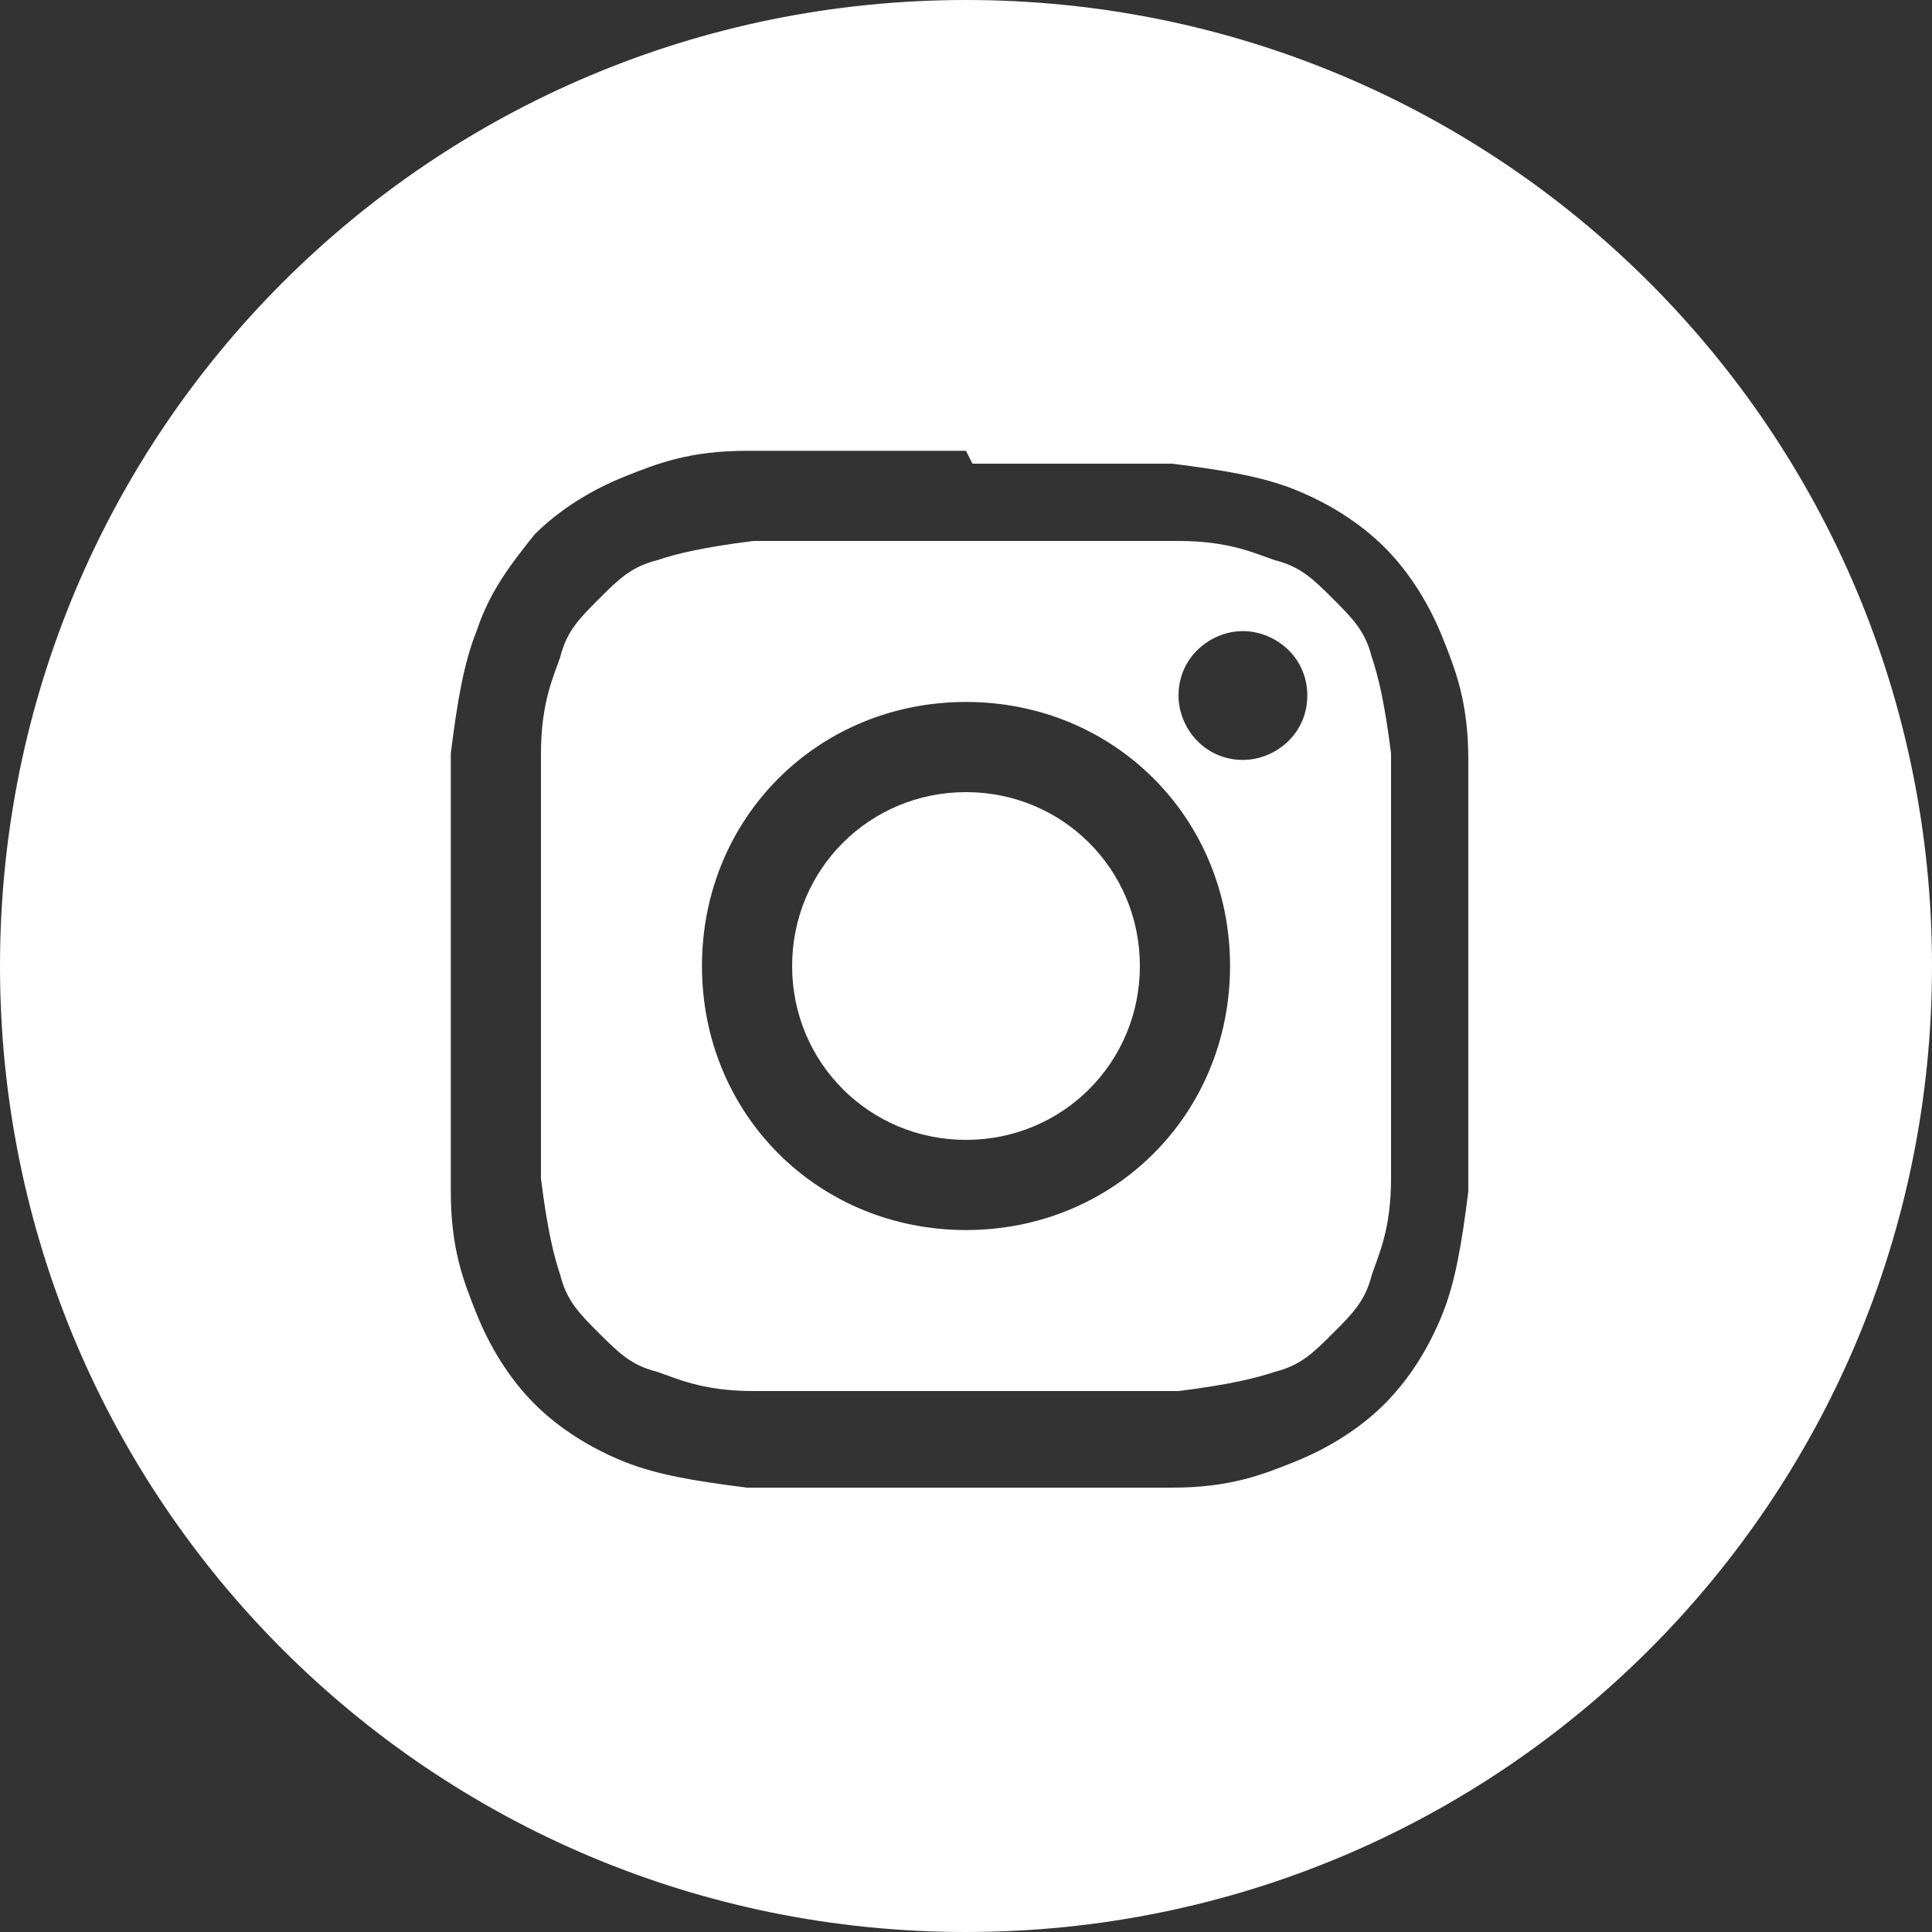 <?xml version="1.0" encoding="utf-8"?>
<!-- Generator: Adobe Illustrator 26.0.2, SVG Export Plug-In . SVG Version: 6.00 Build 0)  -->
<svg version="1.1" id="Layer_1" xmlns="http://www.w3.org/2000/svg" xmlns:xlink="http://www.w3.org/1999/xlink" x="0px" y="0px"
	 viewBox="0 0 30 30" style="enable-background:new 0 0 30 30;" xml:space="preserve">
<rect x="0" y="0" width="30" height="30" fill="#333333" stroke="none"/>
<style type="text/css">
	.st0{fill-rule:evenodd;clip-rule:evenodd;fill:#FFFFFF;}
</style>
<g id="Page-1">
	<g id="Company---about" transform="translate(-1765, -38)">
		<g id="Instagram" transform="translate(1765, 38)">
			<path id="Combined-Shape" class="st0" d="M15,0c8.3,0,15,6.7,15,15s-6.7,15-15,15S0,23.3,0,15S6.7,0,15,0z M15,7l-0.3,0l0,0
				l-0.7,0c-0.8,0-1.2,0-1.6,0l-0.2,0c-0.2,0-0.4,0-0.6,0c-0.9,0-1.4,0.2-1.9,0.4c-0.5,0.2-1,0.5-1.4,0.9C7.9,8.8,7.6,9.2,7.4,9.8
				c-0.2,0.5-0.3,1.1-0.4,1.9c0,0.2,0,0.3,0,0.5l0,0.2c0,0.4,0,0.8,0,1.7l0,0.7c0,0.1,0,0.2,0,0.3l0,0.3l0,0l0,0.7
				c0,1.3,0,1.6,0,2.4c0,0.9,0.2,1.4,0.4,1.9c0.2,0.5,0.5,1,0.9,1.4c0.4,0.4,0.9,0.7,1.4,0.9c0.5,0.2,1.1,0.3,1.9,0.4
				c0.2,0,0.3,0,0.5,0l0.2,0c0.4,0,0.8,0,1.7,0l0.4,0c0.1,0,0.2,0,0.2,0l0.3,0c0.2,0,0.3,0,0.5,0l0.4,0c0.8,0,1.2,0,1.6,0l0.2,0
				c0.2,0,0.4,0,0.6,0c0.9,0,1.4-0.2,1.9-0.4c0.5-0.2,1-0.5,1.4-0.9c0.4-0.4,0.7-0.9,0.9-1.4c0.2-0.5,0.3-1.1,0.4-1.9
				c0-0.2,0-0.3,0-0.5l0-0.2c0-0.4,0-0.8,0-1.7v-1.9c0-0.9,0-1.3,0-1.7l0-0.2c0-0.1,0-0.3,0-0.5c0-0.9-0.2-1.4-0.4-1.9
				c-0.2-0.5-0.5-1-0.9-1.4c-0.4-0.4-0.9-0.7-1.4-0.9c-0.5-0.2-1.1-0.3-1.9-0.4c-0.2,0-0.3,0-0.5,0l-0.2,0c-0.4,0-0.8,0-1.7,0
				l-0.7,0l0,0L15,7z"/>
			<path id="Combined-Shape_00000041985177026812567040000011396829203837432241_" class="st0" d="M14.3,8.4L14.3,8.4
				c0.2,0,0.5,0,0.7,0l0.9,0c0.9,0,1.3,0,1.7,0l0.2,0c0.1,0,0.3,0,0.5,0c0.8,0,1.2,0.2,1.5,0.3c0.4,0.1,0.6,0.3,0.9,0.6
				c0.3,0.3,0.5,0.5,0.6,0.9c0.1,0.3,0.2,0.7,0.3,1.5c0,0.2,0,0.3,0,0.5l0,0.2c0,0.4,0,0.9,0,1.9v1.4c0,1,0,1.5,0,1.9l0,0.2
				c0,0.1,0,0.3,0,0.5c0,0.8-0.2,1.2-0.3,1.5c-0.1,0.4-0.3,0.6-0.6,0.9c-0.3,0.3-0.5,0.5-0.9,0.6c-0.3,0.1-0.7,0.2-1.5,0.3
				c-0.1,0-0.3,0-0.4,0l-0.3,0c-0.4,0-0.8,0-1.7,0h-1.8c-0.9,0-1.3,0-1.7,0l-0.2,0c-0.1,0-0.3,0-0.5,0c-0.8,0-1.2-0.2-1.5-0.3
				c-0.4-0.1-0.6-0.3-0.9-0.6c-0.3-0.3-0.5-0.5-0.6-0.9c-0.1-0.3-0.2-0.7-0.3-1.5c0-0.2,0-0.4,0-0.6l0-0.2c0-0.4,0-0.8,0-1.6v-1.8
				c0-0.9,0-1.3,0-1.7l0-0.2c0-0.1,0-0.3,0-0.5c0-0.8,0.2-1.2,0.3-1.5c0.1-0.4,0.3-0.6,0.6-0.9c0.3-0.3,0.5-0.5,0.9-0.6
				c0.3-0.1,0.7-0.2,1.5-0.3c0.1,0,0.2,0,0.4,0l0.3,0c0.3,0,0.7,0,1.4,0L14.3,8.4L14.3,8.4z M15,10.9c-2.3,0-4.1,1.8-4.1,4.1
				s1.8,4.1,4.1,4.1s4.1-1.8,4.1-4.1S17.3,10.9,15,10.9z M19.3,9.8c-0.5,0-1,0.4-1,1c0,0.5,0.4,1,1,1c0.5,0,1-0.4,1-1
				S19.8,9.8,19.3,9.8z"/>
			<path id="Shape" class="st0" d="M15,12.3c1.5,0,2.7,1.2,2.7,2.7c0,1.5-1.2,2.7-2.7,2.7c-1.5,0-2.7-1.2-2.7-2.7
				C12.3,13.5,13.5,12.3,15,12.3L15,12.3z"/>
		</g>
	</g>
</g>
</svg>
